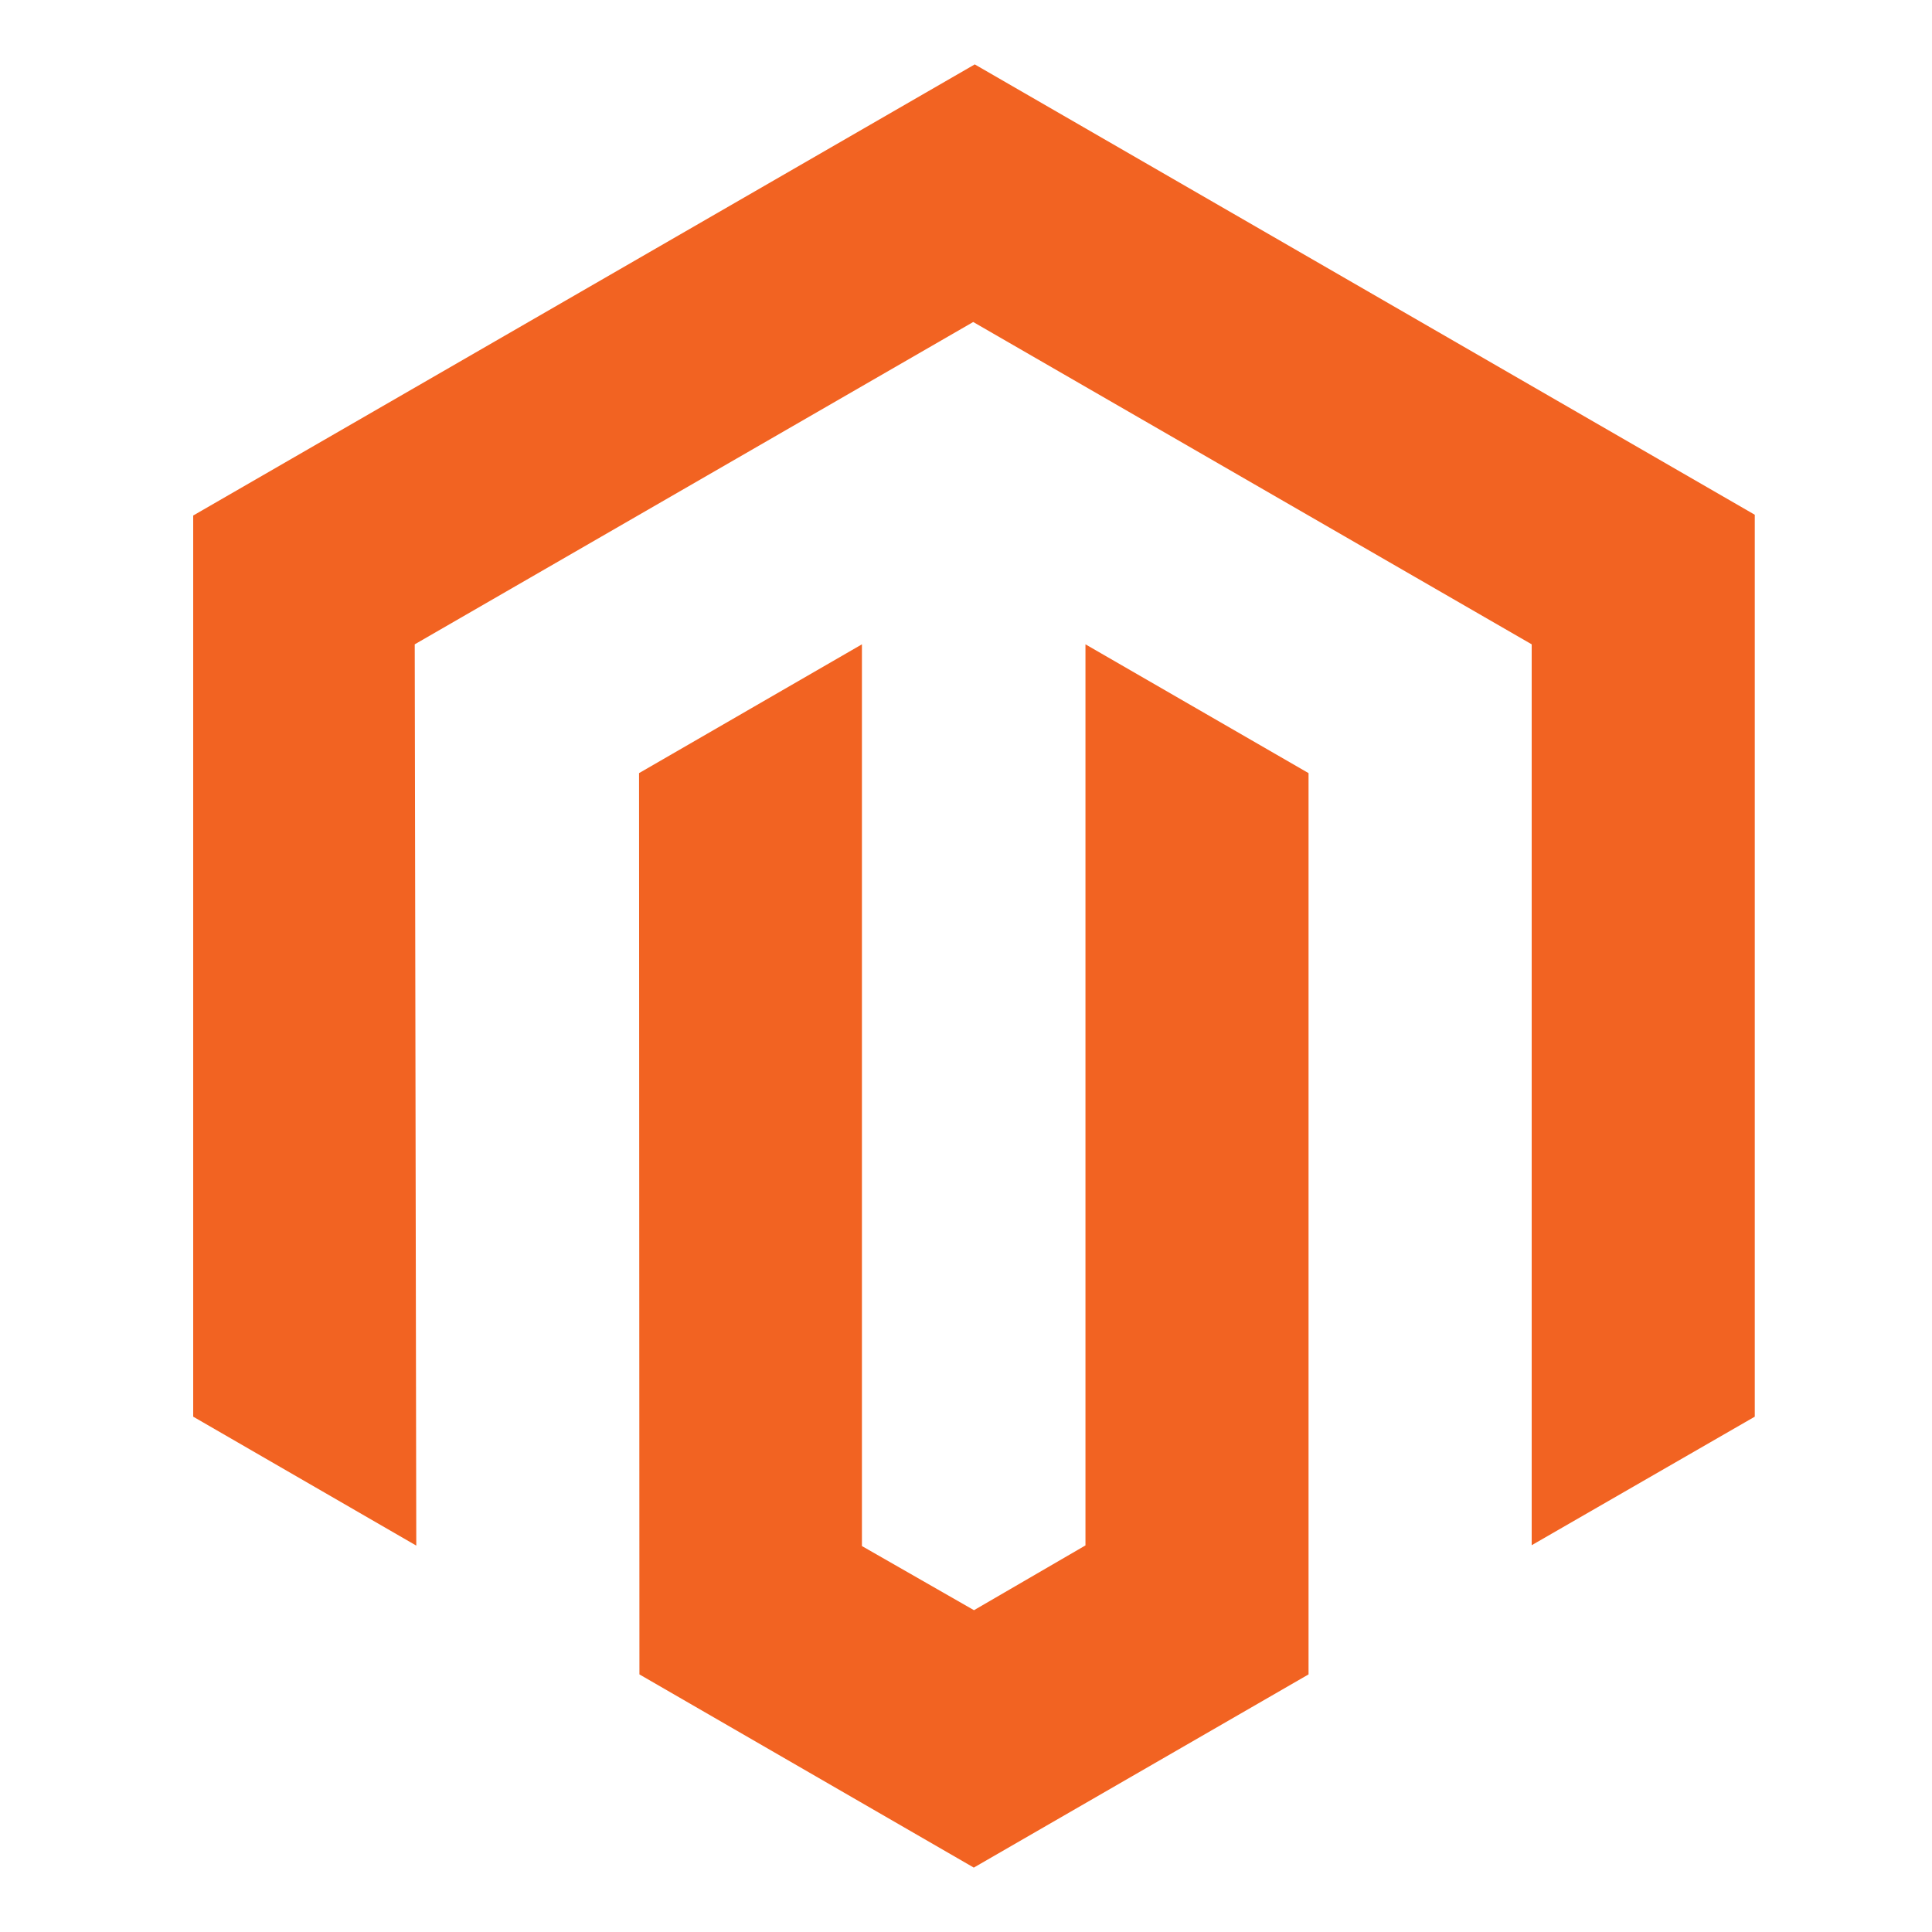 <?xml version="1.0" encoding="UTF-8"?>
<svg xmlns="http://www.w3.org/2000/svg" width="30" height="30" viewBox="0 0 30 30" fill="none">
  <path d="M15.136 1L3 8.005V21.998L6.464 24L6.44 10.005L15.112 5L23.784 10.005V23.994L27.248 21.998V7.993L15.136 1Z" fill="#F26322"></path>
  <path d="M16.855 23.997L15.124 25.003L13.384 24.007V10.005L9.923 12.005L9.929 26L15.121 29L20.319 26V12.005L16.855 10.005V23.997Z" fill="#F26322"></path>
</svg>
